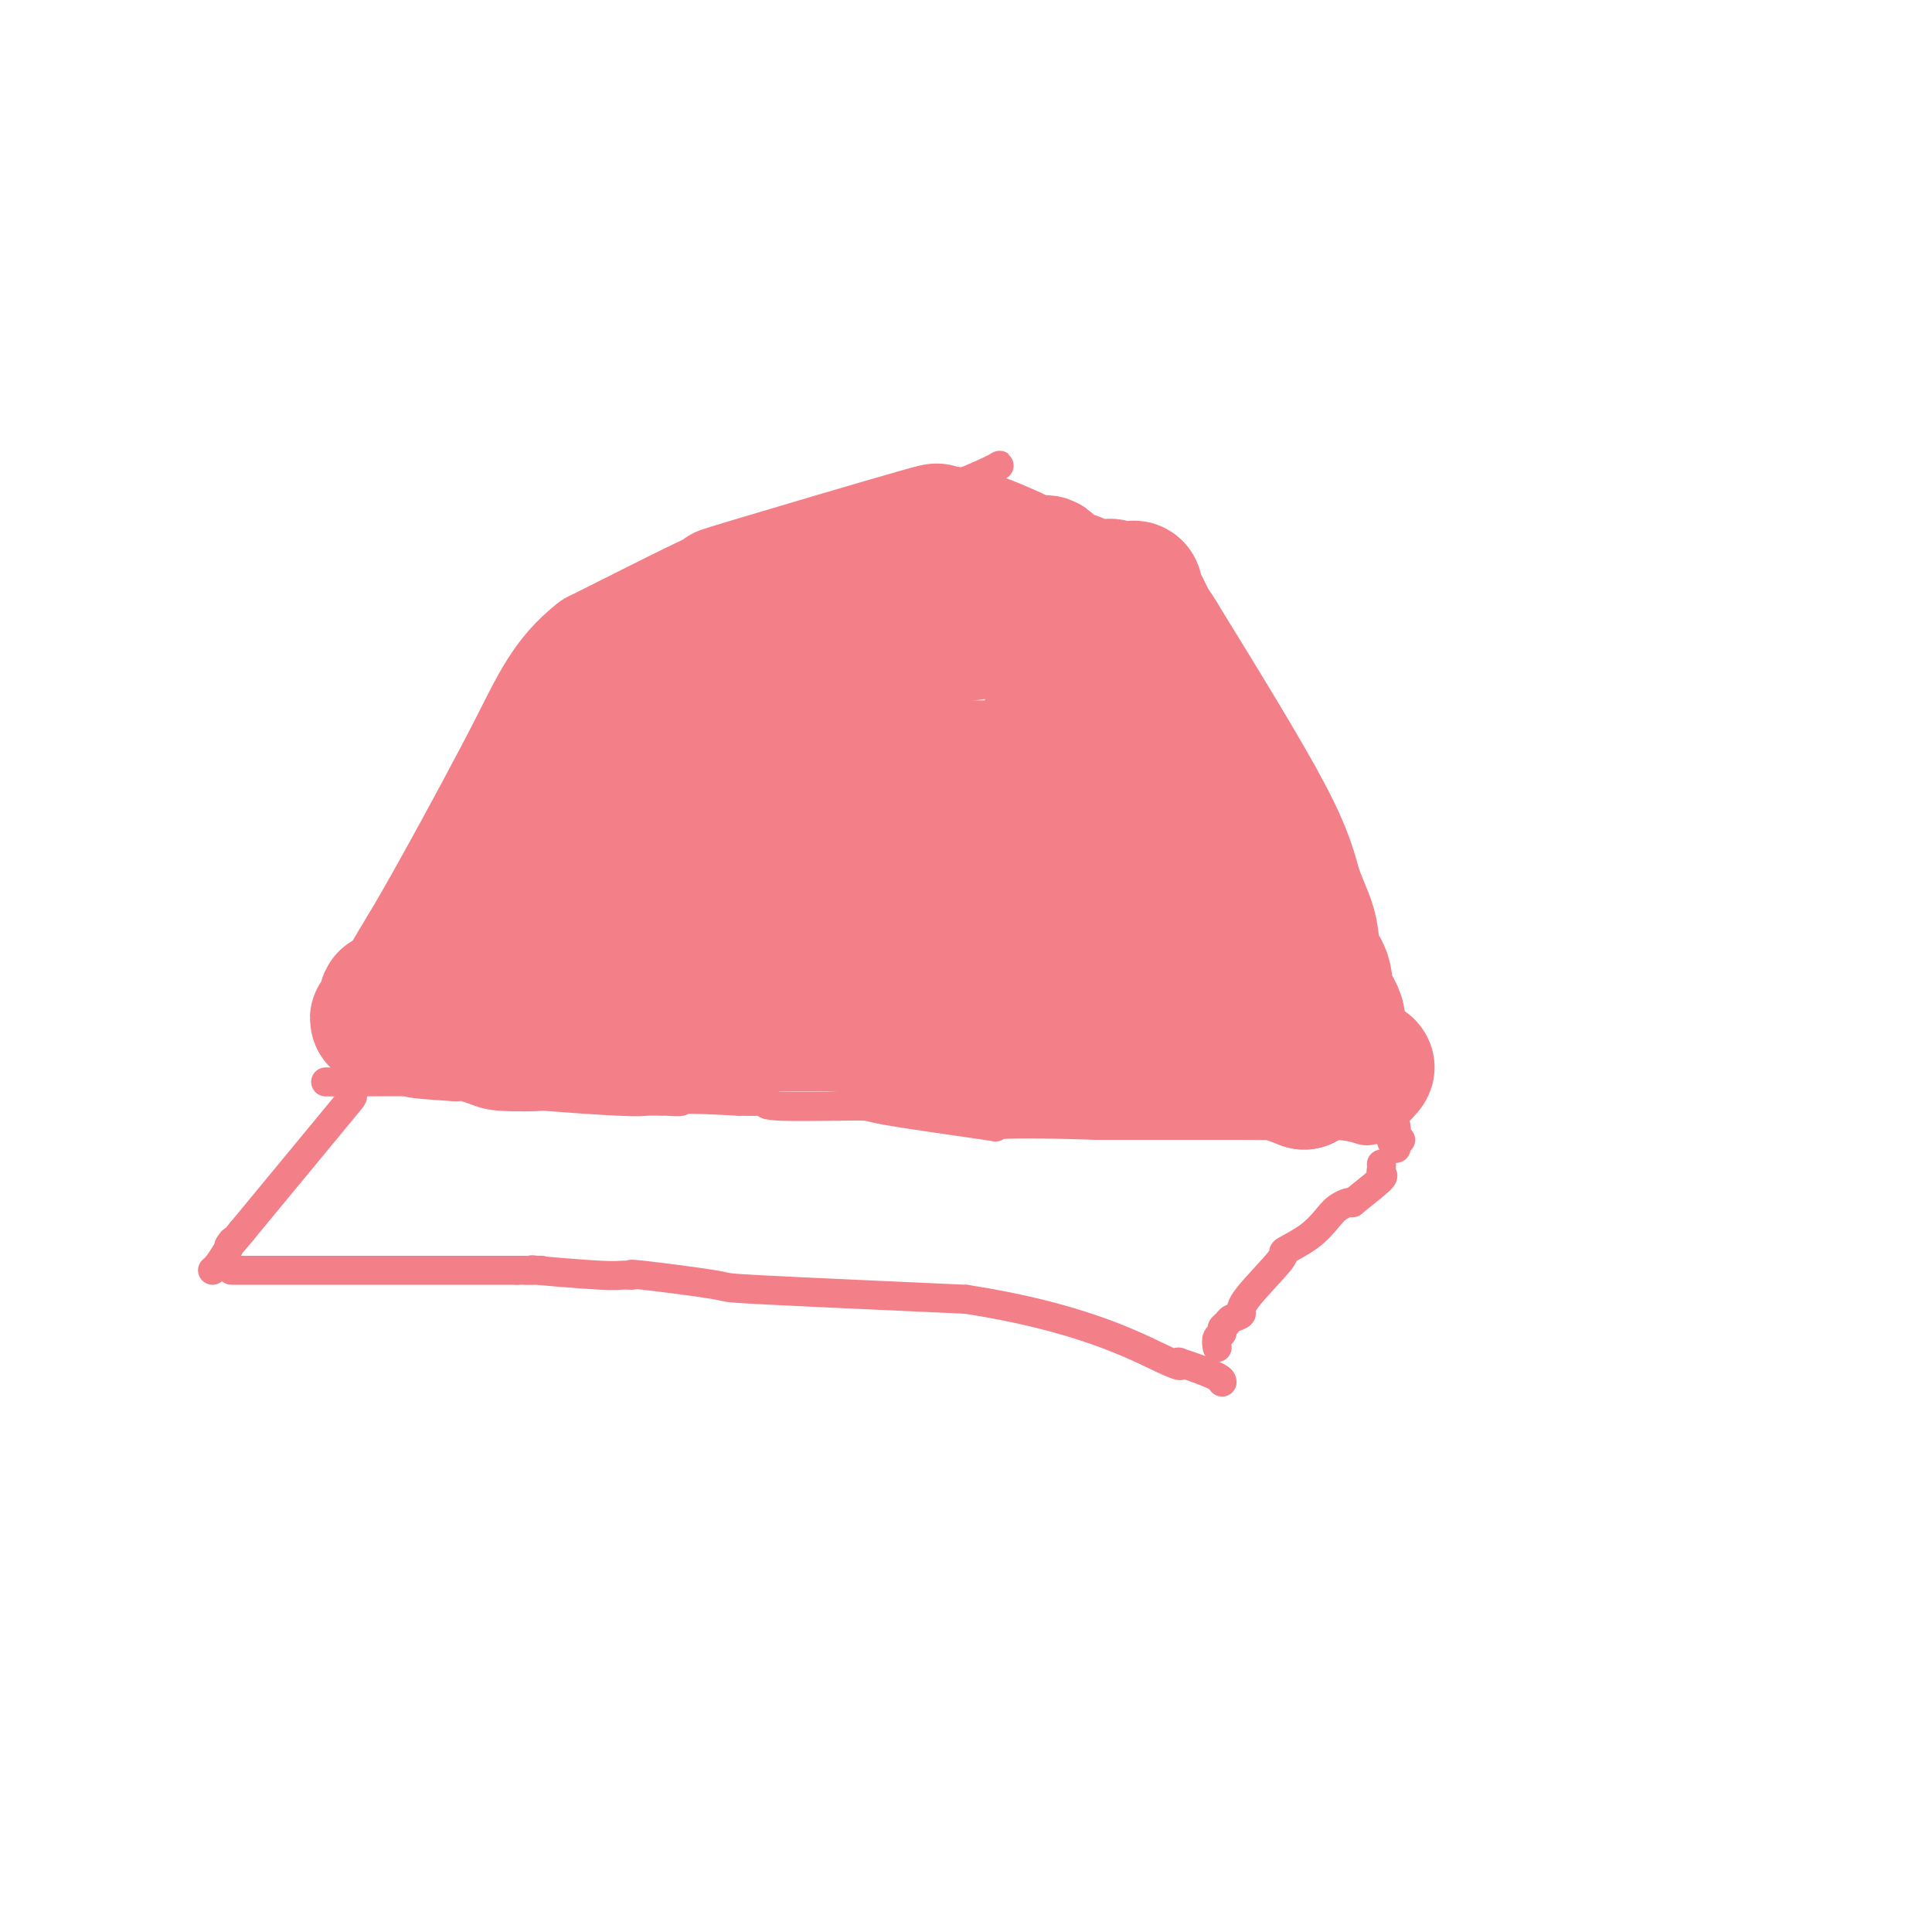 <svg viewBox='0 0 400 400' version='1.1' xmlns='http://www.w3.org/2000/svg' xmlns:xlink='http://www.w3.org/1999/xlink'><g fill='none' stroke='#F37F89' stroke-width='6' stroke-linecap='round' stroke-linejoin='round'><path d='M83,222c-0.006,-0.250 -0.012,-0.501 0,-1c0.012,-0.499 0.042,-1.247 0,-2c-0.042,-0.753 -0.157,-1.512 0,-2c0.157,-0.488 0.585,-0.706 1,-2c0.415,-1.294 0.819,-3.664 1,-4c0.181,-0.336 0.141,1.364 2,-3c1.859,-4.364 5.616,-14.790 8,-21c2.384,-6.210 3.395,-8.203 8,-16c4.605,-7.797 12.802,-21.399 21,-35'/><path d='M124,136c21.429,-15.869 60.500,-30.042 75,-36c14.500,-5.958 4.429,-3.702 6,0c1.571,3.702 14.786,8.851 28,14'/><path d='M233,114c9.668,5.831 16.836,13.408 24,26c7.164,12.592 14.322,30.200 18,40c3.678,9.800 3.875,11.792 4,13c0.125,1.208 0.179,1.631 1,5c0.821,3.369 2.411,9.685 4,16'/><path d='M284,214c1.620,5.500 1.169,2.249 1,1c-0.169,-1.249 -0.057,-0.497 0,0c0.057,0.497 0.057,0.739 0,1c-0.057,0.261 -0.173,0.541 0,1c0.173,0.459 0.635,1.097 1,2c0.365,0.903 0.633,2.069 1,3c0.367,0.931 0.834,1.625 1,2c0.166,0.375 0.031,0.429 0,1c-0.031,0.571 0.043,1.659 0,2c-0.043,0.341 -0.203,-0.066 0,1c0.203,1.066 0.770,3.606 1,5c0.230,1.394 0.124,1.642 0,2c-0.124,0.358 -0.264,0.827 0,1c0.264,0.173 0.933,0.049 1,0c0.067,-0.049 -0.466,-0.025 -1,0'/><path d='M289,236c0.522,3.448 -0.674,1.069 -1,0c-0.326,-1.069 0.219,-0.826 0,-1c-0.219,-0.174 -1.202,-0.765 -2,-1c-0.798,-0.235 -1.412,-0.116 -2,0c-0.588,0.116 -1.152,0.227 -2,0c-0.848,-0.227 -1.981,-0.793 -5,-1c-3.019,-0.207 -7.925,-0.055 -11,0c-3.075,0.055 -4.319,0.015 -10,0c-5.681,-0.015 -15.799,-0.004 -21,0c-5.201,0.004 -5.486,0.001 -6,0c-0.514,-0.001 -1.257,-0.001 -2,0'/><path d='M227,233c-14.539,-0.508 -19.888,-0.279 -21,0c-1.112,0.279 2.012,0.607 -2,0c-4.012,-0.607 -15.160,-2.149 -20,-3c-4.840,-0.851 -3.371,-1.013 -7,-1c-3.629,0.013 -12.354,0.199 -16,0c-3.646,-0.199 -2.212,-0.784 -2,-1c0.212,-0.216 -0.796,-0.062 -2,0c-1.204,0.062 -2.602,0.031 -4,0'/><path d='M153,228c-14.003,-0.774 -12.010,-0.208 -12,0c0.010,0.208 -1.962,0.057 -3,0c-1.038,-0.057 -1.141,-0.019 -1,0c0.141,0.019 0.525,0.019 0,0c-0.525,-0.019 -1.960,-0.057 -3,0c-1.040,0.057 -1.685,0.209 -6,0c-4.315,-0.209 -12.301,-0.778 -15,-1c-2.699,-0.222 -0.109,-0.098 -1,0c-0.891,0.098 -5.261,0.170 -8,0c-2.739,-0.170 -3.848,-0.582 -5,-1c-1.152,-0.418 -2.349,-0.843 -3,-1c-0.651,-0.157 -0.758,-0.045 -1,0c-0.242,0.045 -0.621,0.022 -1,0'/><path d='M94,225c-10.959,-0.691 -8.855,-0.917 -10,-1c-1.145,-0.083 -5.539,-0.022 -9,0c-3.461,0.022 -5.989,0.006 -7,0c-1.011,-0.006 -0.506,-0.003 0,0'/><path d='M73,226c0.022,0.378 0.044,0.756 0,1c-0.044,0.244 -0.156,0.356 -4,5c-3.844,4.644 -11.422,13.822 -19,23'/><path d='M50,255c-3.979,4.862 -2.425,2.518 -2,2c0.425,-0.518 -0.278,0.789 -1,2c-0.722,1.211 -1.464,2.326 -2,3c-0.536,0.674 -0.868,0.907 -1,1c-0.132,0.093 -0.066,0.047 0,0'/><path d='M252,279c-0.121,-0.756 -0.241,-1.512 0,-2c0.241,-0.488 0.844,-0.708 1,-1c0.156,-0.292 -0.133,-0.656 0,-1c0.133,-0.344 0.689,-0.667 1,-1c0.311,-0.333 0.377,-0.676 1,-1c0.623,-0.324 1.804,-0.631 2,-1c0.196,-0.369 -0.593,-0.802 1,-3c1.593,-2.198 5.567,-6.161 7,-8c1.433,-1.839 0.324,-1.554 1,-2c0.676,-0.446 3.137,-1.622 5,-3c1.863,-1.378 3.128,-2.957 4,-4c0.872,-1.043 1.350,-1.550 2,-2c0.650,-0.450 1.471,-0.843 2,-1c0.529,-0.157 0.764,-0.079 1,0'/><path d='M280,249c3.679,-2.940 5.378,-4.291 6,-5c0.622,-0.709 0.167,-0.778 0,-1c-0.167,-0.222 -0.045,-0.598 0,-1c0.045,-0.402 0.013,-0.829 0,-1c-0.013,-0.171 -0.006,-0.085 0,0'/><path d='M48,263c-0.062,0.000 -0.125,0.000 0,0c0.125,0.000 0.437,0.000 1,0c0.563,0.000 1.377,0.000 2,0c0.623,0.000 1.056,0.000 2,0c0.944,0.000 2.398,0.000 3,0c0.602,0.000 0.351,0.000 1,0c0.649,0.000 2.196,0.000 3,0c0.804,0.000 0.864,-0.000 1,0c0.136,0.000 0.348,0.000 1,0c0.652,0.000 1.745,-0.000 3,0c1.255,0.000 2.672,0.000 5,0c2.328,0.000 5.566,0.000 9,0c3.434,0.000 7.065,0.000 9,0c1.935,-0.000 2.175,0.000 4,0c1.825,0.000 5.236,0.000 8,0c2.764,0.000 4.882,0.000 7,0'/><path d='M107,263c9.407,-0.004 3.426,-0.015 2,0c-1.426,0.015 1.704,0.057 2,0c0.296,-0.057 -2.244,-0.213 0,0c2.244,0.213 9.270,0.796 13,1c3.730,0.204 4.163,0.029 5,0c0.837,-0.029 2.078,0.089 2,0c-0.078,-0.089 -1.474,-0.385 2,0c3.474,0.385 11.820,1.450 15,2c3.180,0.550 1.194,0.586 9,1c7.806,0.414 25.403,1.207 43,2'/><path d='M200,269c23.178,3.556 34.622,9.444 40,12c5.378,2.556 4.689,1.778 4,1'/><path d='M244,282c8.844,2.911 8.956,3.689 9,4c0.044,0.311 0.022,0.156 0,0'/></g>
<g fill='none' stroke='#000000' stroke-width='6' stroke-linecap='round' stroke-linejoin='round'><path d='M187,184c-1.711,0.644 -3.422,1.289 1,6c4.422,4.711 14.978,13.489 21,17c6.022,3.511 7.511,1.756 9,0'/><path d='M218,207c1.653,0.017 1.285,0.061 2,0c0.715,-0.061 2.515,-0.226 4,-1c1.485,-0.774 2.657,-2.159 4,-3c1.343,-0.841 2.857,-1.140 3,-1c0.143,0.140 -1.085,0.718 0,-1c1.085,-1.718 4.485,-5.732 6,-8c1.515,-2.268 1.147,-2.791 1,-3c-0.147,-0.209 -0.074,-0.105 0,0'/></g>
<g fill='none' stroke='#F37F89' stroke-width='28' stroke-linecap='round' stroke-linejoin='round'><path d='M222,120c0.428,0.002 0.857,0.003 0,0c-0.857,-0.003 -2.999,-0.011 -4,0c-1.001,0.011 -0.859,0.042 -7,0c-6.141,-0.042 -18.564,-0.156 -26,0c-7.436,0.156 -9.884,0.581 -12,1c-2.116,0.419 -3.900,0.830 -5,1c-1.100,0.170 -1.515,0.097 -2,0c-0.485,-0.097 -1.038,-0.220 -2,0c-0.962,0.220 -2.332,0.783 -3,1c-0.668,0.217 -0.633,0.089 -1,0c-0.367,-0.089 -1.137,-0.139 -2,0c-0.863,0.139 -1.818,0.468 -3,1c-1.182,0.532 -2.591,1.266 -4,2'/><path d='M151,126c-6.623,2.412 -12.181,5.942 -15,8c-2.819,2.058 -2.899,2.645 -3,3c-0.101,0.355 -0.223,0.476 -1,1c-0.777,0.524 -2.209,1.449 -3,2c-0.791,0.551 -0.940,0.729 -3,5c-2.060,4.271 -6.030,12.636 -10,21'/><path d='M116,166c-2.840,5.030 -3.441,4.605 -4,5c-0.559,0.395 -1.077,1.611 -1,2c0.077,0.389 0.749,-0.050 0,2c-0.749,2.050 -2.918,6.588 -4,9c-1.082,2.412 -1.078,2.696 -1,3c0.078,0.304 0.231,0.626 0,1c-0.231,0.374 -0.846,0.799 -1,1c-0.154,0.201 0.155,0.178 0,1c-0.155,0.822 -0.772,2.491 -1,3c-0.228,0.509 -0.065,-0.140 0,0c0.065,0.140 0.033,1.070 0,2'/><path d='M104,195c-2.098,4.456 -1.344,1.097 -1,0c0.344,-1.097 0.278,0.070 0,1c-0.278,0.930 -0.768,1.625 -1,2c-0.232,0.375 -0.207,0.430 0,1c0.207,0.570 0.594,1.653 0,3c-0.594,1.347 -2.170,2.956 -2,4c0.170,1.044 2.085,1.522 4,2'/><path d='M104,208c2.912,0.779 8.191,1.725 11,2c2.809,0.275 3.149,-0.122 3,0c-0.149,0.122 -0.785,0.764 2,1c2.785,0.236 8.992,0.066 11,0c2.008,-0.066 -0.183,-0.029 12,0c12.183,0.029 38.740,0.049 50,0c11.260,-0.049 7.224,-0.167 7,0c-0.224,0.167 3.365,0.619 6,1c2.635,0.381 4.318,0.690 6,1'/><path d='M212,213c17.270,0.700 6.443,-0.049 3,0c-3.443,0.049 0.496,0.898 6,1c5.504,0.102 12.573,-0.542 21,1c8.427,1.542 18.214,5.271 28,9'/><path d='M270,224c0.311,-8.067 -12.911,-32.733 -22,-50c-9.089,-17.267 -14.044,-27.133 -19,-37'/><path d='M229,137c-7.290,-14.465 -5.014,-7.127 -6,-5c-0.986,2.127 -5.233,-0.956 -8,-2c-2.767,-1.044 -4.053,-0.050 -3,0c1.053,0.050 4.444,-0.843 -3,0c-7.444,0.843 -25.722,3.421 -44,6'/><path d='M165,136c-8.078,1.122 -3.273,0.928 -2,1c1.273,0.072 -0.986,0.409 -3,1c-2.014,0.591 -3.782,1.435 -5,2c-1.218,0.565 -1.887,0.852 -2,1c-0.113,0.148 0.330,0.158 0,1c-0.330,0.842 -1.434,2.515 -2,3c-0.566,0.485 -0.596,-0.218 -1,1c-0.404,1.218 -1.183,4.358 -2,6c-0.817,1.642 -1.672,1.788 -2,2c-0.328,0.212 -0.129,0.491 0,1c0.129,0.509 0.189,1.250 0,2c-0.189,0.750 -0.628,1.510 -1,2c-0.372,0.490 -0.678,0.712 -2,3c-1.322,2.288 -3.661,6.644 -6,11'/><path d='M137,173c-3.376,5.423 -3.818,3.479 -4,3c-0.182,-0.479 -0.106,0.505 0,1c0.106,0.495 0.241,0.502 0,1c-0.241,0.498 -0.857,1.489 -1,2c-0.143,0.511 0.188,0.543 0,1c-0.188,0.457 -0.896,1.339 -1,2c-0.104,0.661 0.395,1.101 0,2c-0.395,0.899 -1.684,2.257 -2,3c-0.316,0.743 0.342,0.872 1,1'/><path d='M130,189c0.545,2.674 5.406,1.358 8,1c2.594,-0.358 2.920,0.243 6,1c3.080,0.757 8.914,1.671 12,2c3.086,0.329 3.424,0.074 5,0c1.576,-0.074 4.392,0.032 21,0c16.608,-0.032 47.010,-0.201 61,0c13.990,0.201 11.569,0.772 11,1c-0.569,0.228 0.716,0.114 2,0'/><path d='M256,194c11.433,-3.741 -9.986,-13.594 -20,-19c-10.014,-5.406 -8.624,-6.367 -10,-8c-1.376,-1.633 -5.518,-3.940 -8,-5c-2.482,-1.060 -3.304,-0.872 -5,-1c-1.696,-0.128 -4.266,-0.570 -5,-1c-0.734,-0.430 0.367,-0.847 0,-1c-0.367,-0.153 -2.201,-0.041 -2,0c0.201,0.041 2.439,0.011 -2,0c-4.439,-0.011 -15.554,-0.003 -23,0c-7.446,0.003 -11.223,0.002 -15,0'/><path d='M166,159c-7.627,-1.434 -0.694,-3.518 -1,0c-0.306,3.518 -7.852,12.640 -10,16c-2.148,3.360 1.100,0.960 8,-1c6.900,-1.960 17.450,-3.480 28,-5'/><path d='M191,169c6.539,-0.446 4.887,1.438 4,2c-0.887,0.562 -1.010,-0.199 0,0c1.010,0.199 3.153,1.359 4,2c0.847,0.641 0.400,0.763 1,1c0.600,0.237 2.248,0.587 4,1c1.752,0.413 3.608,0.887 4,2c0.392,1.113 -0.680,2.864 1,0c1.680,-2.864 6.110,-10.342 8,-16c1.890,-5.658 1.238,-9.497 1,-12c-0.238,-2.503 -0.064,-3.671 0,-5c0.064,-1.329 0.017,-2.819 0,-4c-0.017,-1.181 -0.005,-2.052 0,-5c0.005,-2.948 0.002,-7.974 0,-13'/><path d='M218,122c-0.378,-7.125 -1.822,-5.437 -3,-5c-1.178,0.437 -2.089,-0.378 -3,-1c-0.911,-0.622 -1.822,-1.052 -4,-2c-2.178,-0.948 -5.622,-2.414 -8,-3c-2.378,-0.586 -3.689,-0.293 -5,0'/><path d='M195,111c-3.283,-0.931 -1.492,-0.259 -1,0c0.492,0.259 -0.317,0.105 -1,0c-0.683,-0.105 -1.242,-0.163 -2,0c-0.758,0.163 -1.717,0.545 0,0c1.717,-0.545 6.109,-2.016 -1,0c-7.109,2.016 -25.720,7.520 -34,10c-8.280,2.480 -6.229,1.937 -6,2c0.229,0.063 -1.363,0.732 -6,3c-4.637,2.268 -12.318,6.134 -20,10'/><path d='M124,136c-6.167,4.810 -8.583,10.333 -13,19c-4.417,8.667 -10.833,20.476 -15,28c-4.167,7.524 -6.083,10.762 -8,14'/><path d='M88,197c-5.571,9.389 -1.498,2.363 0,0c1.498,-2.363 0.422,-0.062 0,1c-0.422,1.062 -0.190,0.884 0,1c0.190,0.116 0.340,0.526 0,1c-0.340,0.474 -1.168,1.012 -2,2c-0.832,0.988 -1.666,2.425 -2,3c-0.334,0.575 -0.167,0.287 0,0'/><path d='M84,205c-1.233,1.720 -2.314,2.020 -3,2c-0.686,-0.020 -0.977,-0.360 -1,0c-0.023,0.360 0.220,1.420 0,2c-0.220,0.580 -0.904,0.681 -1,1c-0.096,0.319 0.397,0.855 0,1c-0.397,0.145 -1.685,-0.101 0,0c1.685,0.101 6.342,0.551 11,1'/><path d='M90,212c2.566,0.309 3.482,0.083 3,0c-0.482,-0.083 -2.360,-0.022 1,0c3.360,0.022 11.960,0.006 26,0c14.040,-0.006 33.520,-0.003 53,0'/><path d='M173,212c21.756,1.556 34.644,5.444 42,7c7.356,1.556 9.178,0.778 11,0'/><path d='M226,219c5.370,1.127 -7.706,0.446 -13,0c-5.294,-0.446 -2.806,-0.656 -2,-1c0.806,-0.344 -0.071,-0.821 -1,-1c-0.929,-0.179 -1.909,-0.058 -2,0c-0.091,0.058 0.706,0.054 0,0c-0.706,-0.054 -2.916,-0.158 -2,0c0.916,0.158 4.958,0.579 9,1'/><path d='M215,218c2.405,0.155 3.916,0.042 5,0c1.084,-0.042 1.740,-0.014 2,0c0.260,0.014 0.125,0.012 0,0c-0.125,-0.012 -0.240,-0.034 2,0c2.240,0.034 6.834,0.125 18,1c11.166,0.875 28.905,2.536 36,3c7.095,0.464 3.548,-0.268 0,-1'/><path d='M278,221c9.776,0.373 2.717,-0.194 0,-2c-2.717,-1.806 -1.093,-4.851 -1,-7c0.093,-2.149 -1.344,-3.404 -2,-5c-0.656,-1.596 -0.532,-3.534 -1,-5c-0.468,-1.466 -1.529,-2.459 -2,-4c-0.471,-1.541 -0.353,-3.630 -1,-6c-0.647,-2.370 -2.059,-5.023 -3,-8c-0.941,-2.977 -1.412,-6.279 -6,-15c-4.588,-8.721 -13.294,-22.860 -22,-37'/><path d='M240,132c-3.156,-5.194 -0.047,0.320 -1,0c-0.953,-0.320 -5.967,-6.472 -8,-9c-2.033,-2.528 -1.084,-1.430 0,-1c1.084,0.430 2.302,0.191 3,0c0.698,-0.191 0.875,-0.333 1,0c0.125,0.333 0.199,1.141 0,1c-0.199,-0.141 -0.669,-1.230 0,0c0.669,1.230 2.477,4.780 4,8c1.523,3.220 2.762,6.110 4,9'/><path d='M243,140c2.144,4.305 3.006,6.068 5,11c1.994,4.932 5.122,13.033 7,19c1.878,5.967 2.506,9.799 3,12c0.494,2.201 0.856,2.772 1,3c0.144,0.228 0.072,0.114 0,0'/></g>
</svg>